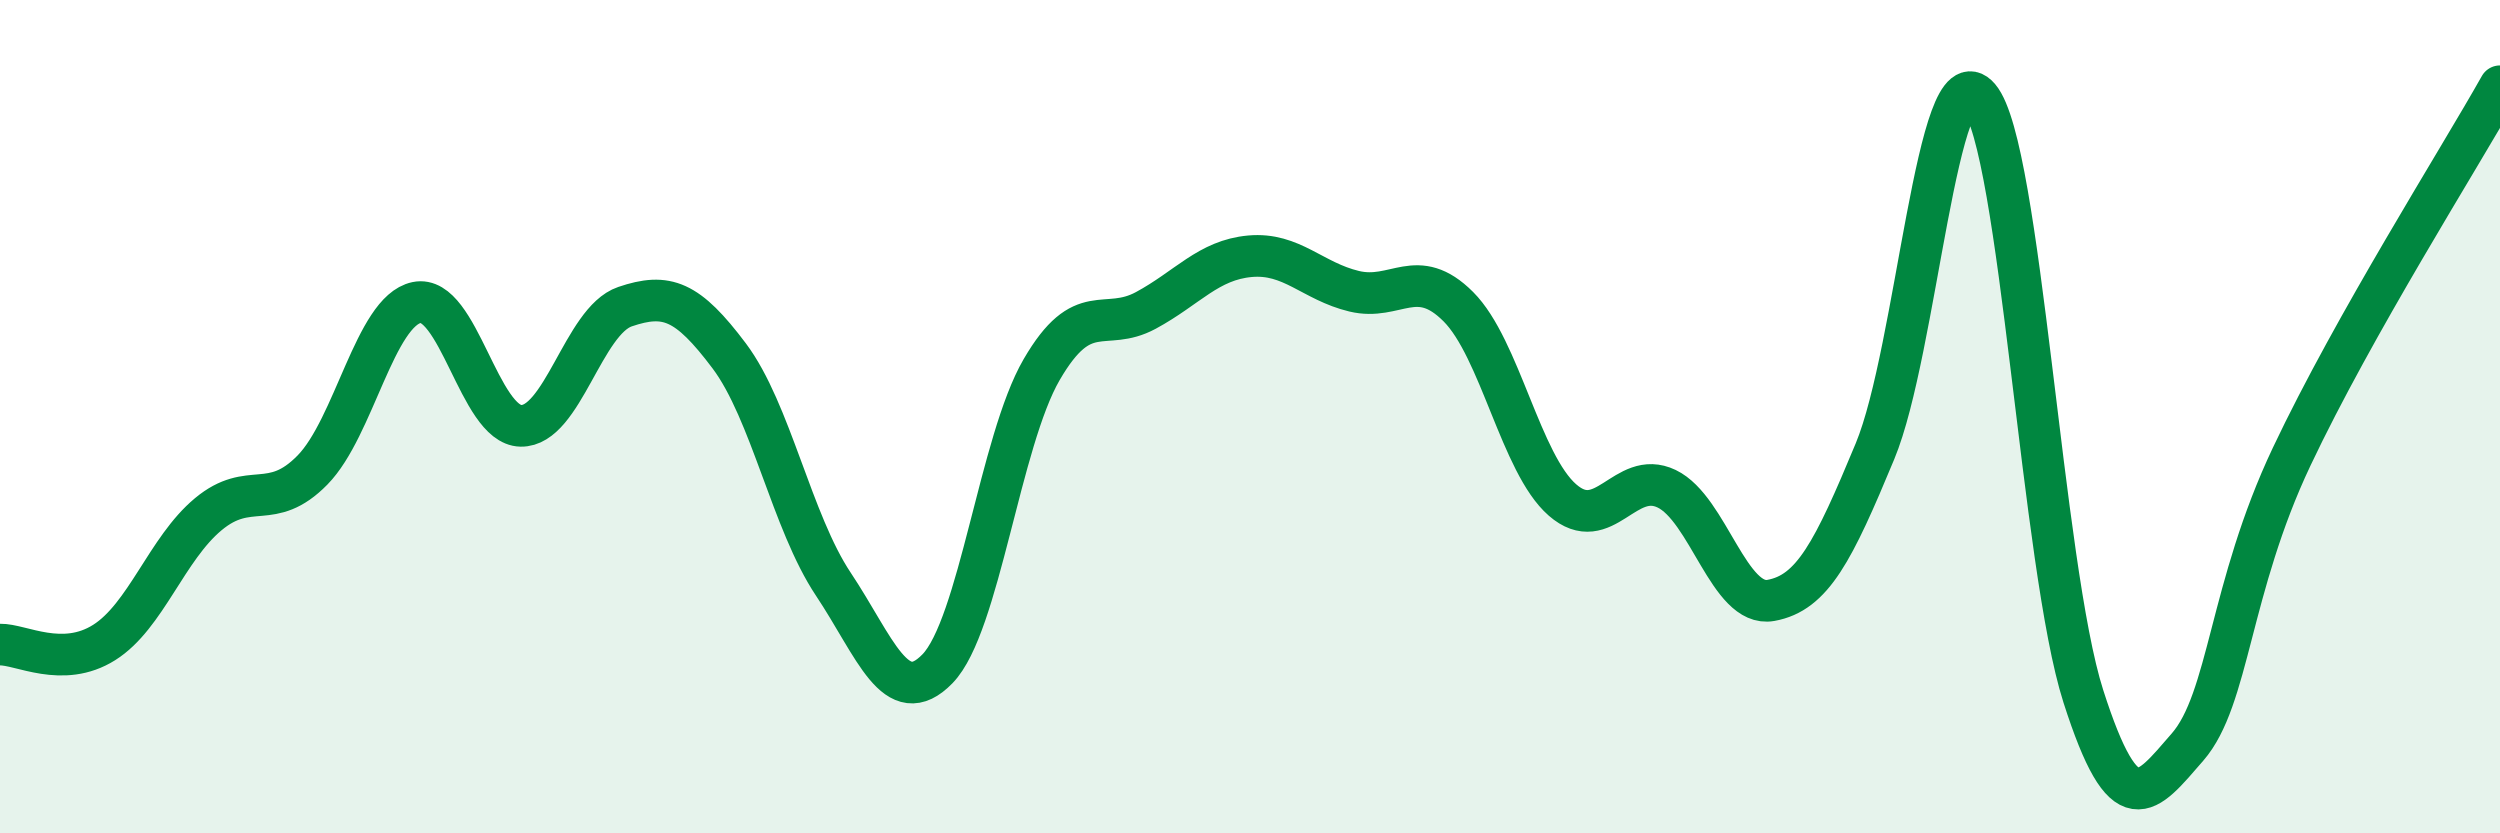 
    <svg width="60" height="20" viewBox="0 0 60 20" xmlns="http://www.w3.org/2000/svg">
      <path
        d="M 0,15.47 C 0.5,15.46 1.5,16.05 2.5,15.42 C 3.5,14.79 4,13.17 5,12.34 C 6,11.51 6.5,12.3 7.5,11.28 C 8.5,10.26 9,7.47 10,7.26 C 11,7.05 11.5,10.2 12.5,10.22 C 13.5,10.24 14,7.7 15,7.36 C 16,7.02 16.5,7.21 17.5,8.54 C 18.5,9.87 19,12.52 20,14.02 C 21,15.52 21.5,17.08 22.5,16.05 C 23.5,15.02 24,10.59 25,8.87 C 26,7.15 26.5,7.99 27.5,7.45 C 28.5,6.91 29,6.24 30,6.15 C 31,6.06 31.5,6.75 32.5,6.99 C 33.5,7.23 34,6.36 35,7.36 C 36,8.36 36.5,11.13 37.5,12 C 38.5,12.87 39,11.25 40,11.73 C 41,12.21 41.5,14.59 42.5,14.41 C 43.5,14.23 44,13.24 45,10.83 C 46,8.42 46.5,1.16 47.5,2.34 C 48.5,3.52 49,13.59 50,16.71 C 51,19.83 51.5,19.08 52.5,17.93 C 53.5,16.78 53.5,14.13 55,10.96 C 56.5,7.79 59,3.85 60,2.07L60 20L0 20Z"
        fill="#008740"
        opacity="0.1"
        stroke-linecap="round"
        stroke-linejoin="round"
      />
      <path
        d="M 0,15.47 C 0.5,15.46 1.5,16.05 2.5,15.42 C 3.5,14.79 4,13.17 5,12.34 C 6,11.51 6.5,12.3 7.5,11.28 C 8.5,10.26 9,7.47 10,7.26 C 11,7.05 11.5,10.2 12.5,10.22 C 13.5,10.24 14,7.7 15,7.36 C 16,7.02 16.5,7.21 17.5,8.54 C 18.5,9.87 19,12.52 20,14.02 C 21,15.52 21.5,17.08 22.5,16.05 C 23.5,15.02 24,10.59 25,8.87 C 26,7.15 26.5,7.99 27.5,7.45 C 28.5,6.91 29,6.24 30,6.15 C 31,6.06 31.5,6.75 32.5,6.99 C 33.5,7.23 34,6.36 35,7.36 C 36,8.36 36.5,11.13 37.5,12 C 38.5,12.87 39,11.25 40,11.73 C 41,12.21 41.5,14.59 42.5,14.41 C 43.5,14.23 44,13.24 45,10.83 C 46,8.42 46.5,1.16 47.5,2.34 C 48.5,3.52 49,13.59 50,16.71 C 51,19.83 51.5,19.08 52.5,17.93 C 53.5,16.78 53.5,14.13 55,10.96 C 56.5,7.79 59,3.85 60,2.07"
        stroke="#008740"
        stroke-width="1"
        fill="none"
        stroke-linecap="round"
        stroke-linejoin="round"
      />
    </svg>
  